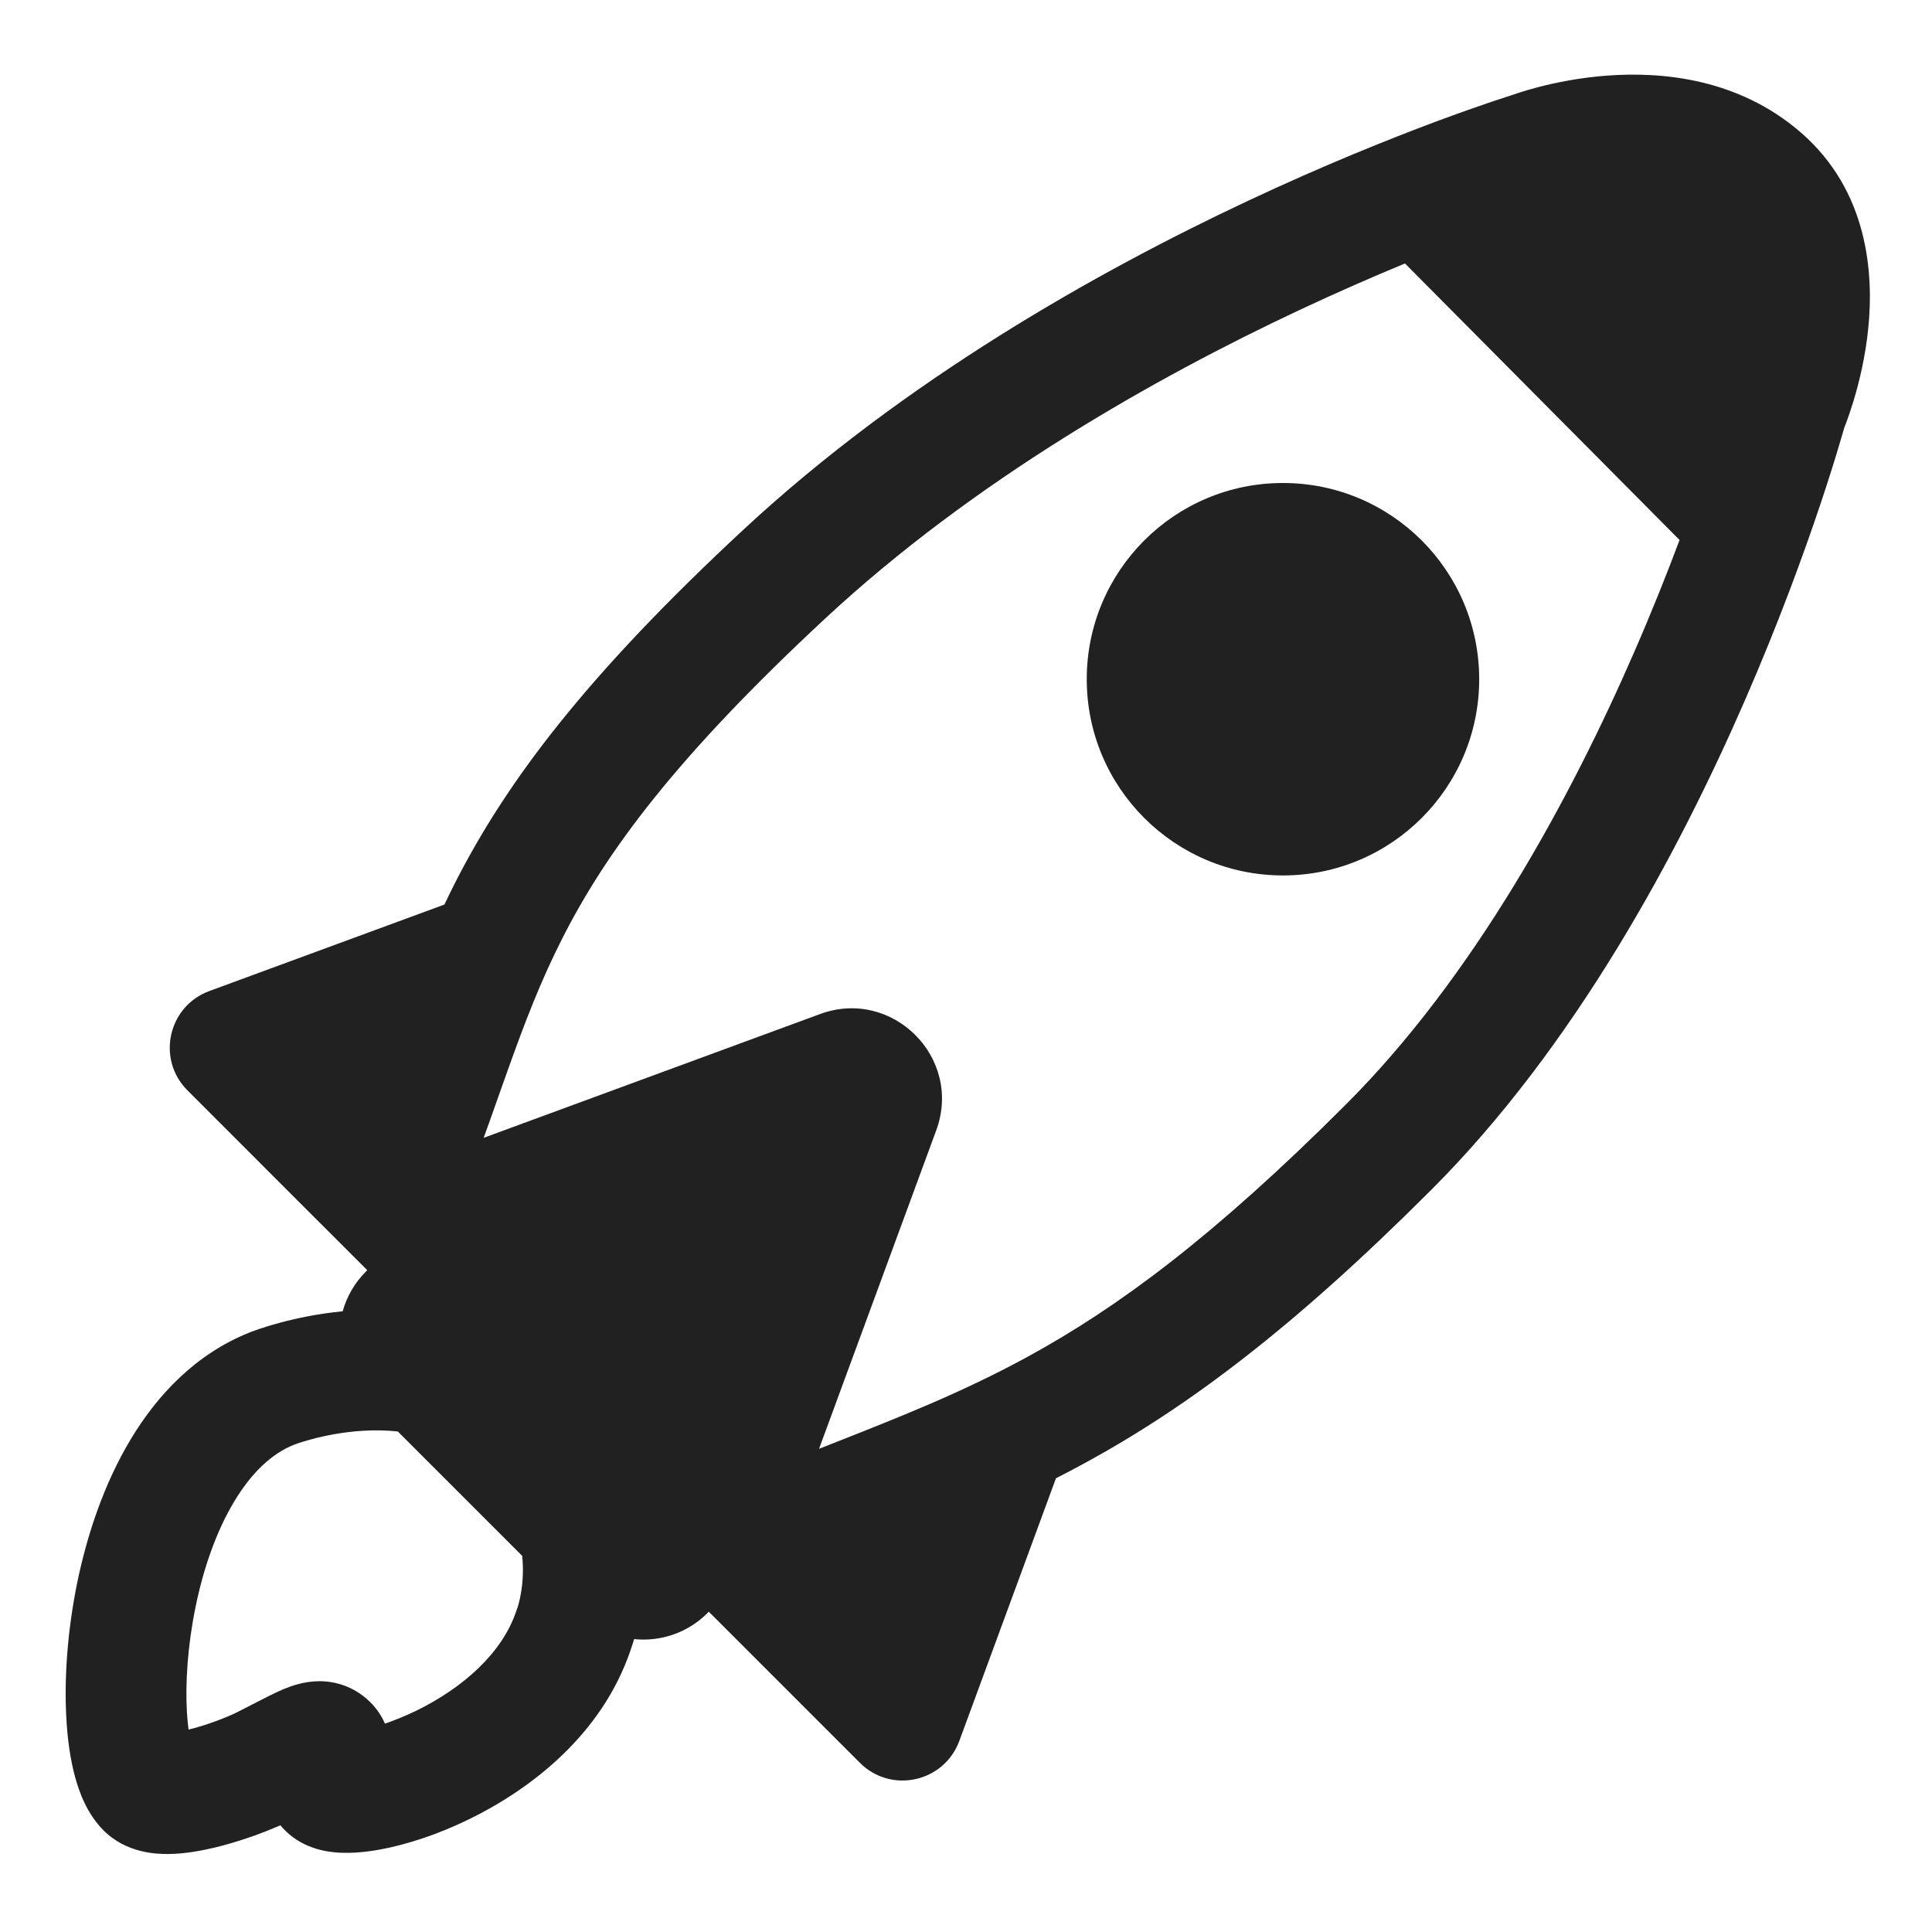 <svg xmlns="http://www.w3.org/2000/svg" width="32" height="32" fill="none" viewBox="0 0 32 32" id="rocket">
  <path fill="#212121" d="M24.5 11.25C24.5 13.045 23.045 14.5 21.25 14.5C19.455 14.5 18 13.045 18 11.25C18 9.455 19.455 8 21.25 8C23.045 8 24.5 9.455 24.5 11.25Z"></path>
  <path fill="#212121" d="M30.577 7.007C30.565 7.04 30.554 7.068 30.544 7.092L30.534 7.13C30.516 7.192 30.49 7.282 30.455 7.397C30.387 7.626 30.284 7.956 30.147 8.365C29.873 9.181 29.46 10.316 28.903 11.596C27.796 14.136 26.087 17.327 23.707 19.707C21.409 22.005 19.677 23.298 17.994 24.219C17.826 24.311 17.658 24.399 17.49 24.485L15.889 28.836C15.636 29.521 14.759 29.714 14.243 29.198L11.74 26.695C11.737 26.698 11.733 26.701 11.73 26.705C11.726 26.709 11.722 26.713 11.717 26.718C11.386 27.049 10.937 27.193 10.503 27.149C10.495 27.175 10.488 27.2 10.481 27.222C10.469 27.261 10.457 27.294 10.448 27.319L10.442 27.337C9.963 28.747 8.769 29.645 7.77 30.132C7.256 30.383 6.737 30.553 6.294 30.634C6.076 30.674 5.843 30.698 5.62 30.686C5.463 30.677 5.045 30.641 4.722 30.318C4.694 30.291 4.668 30.262 4.644 30.232C4.344 30.365 3.944 30.508 3.559 30.601C3.328 30.656 3.055 30.706 2.79 30.708C2.589 30.71 2.092 30.694 1.716 30.318C1.441 30.043 1.311 29.683 1.242 29.426C1.164 29.137 1.119 28.812 1.1 28.479C1.06 27.811 1.116 27.013 1.279 26.214C1.443 25.418 1.723 24.575 2.164 23.841C2.605 23.106 3.241 22.427 4.129 22.072C4.13 22.071 4.132 22.07 4.132 22.07L4.136 22.069L4.147 22.064L4.181 22.052C4.208 22.041 4.245 22.028 4.29 22.013C4.38 21.982 4.506 21.943 4.66 21.902C4.92 21.833 5.271 21.758 5.676 21.719C5.743 21.478 5.871 21.25 6.061 21.061C6.068 21.053 6.076 21.046 6.083 21.038L5.32 20.275L5.31 20.266L3.105 18.06C2.589 17.544 2.782 16.667 3.467 16.415L7.361 14.982C7.417 14.864 7.475 14.746 7.535 14.627C8.392 12.943 9.706 11.194 12.32 8.767C14.984 6.294 18.174 4.498 20.671 3.326C21.924 2.737 23.015 2.301 23.794 2.01C24.184 1.865 24.497 1.756 24.713 1.683C24.822 1.646 24.907 1.618 24.965 1.6L25.033 1.578L25.035 1.578L25.047 1.573C25.072 1.564 25.106 1.553 25.148 1.539C25.231 1.512 25.347 1.477 25.489 1.44C25.772 1.367 26.169 1.285 26.625 1.252C27.516 1.186 28.788 1.293 29.827 2.194C30.945 3.163 31.038 4.533 30.943 5.45C30.894 5.927 30.789 6.347 30.699 6.645C30.653 6.795 30.61 6.918 30.577 7.007ZM23.271 4.364C22.746 4.581 22.156 4.838 21.521 5.136C19.12 6.263 16.134 7.955 13.68 10.233C11.177 12.557 10.035 14.123 9.318 15.534C8.954 16.249 8.688 16.946 8.408 17.732C8.355 17.879 8.302 18.03 8.247 18.184C8.172 18.398 8.094 18.618 8.011 18.846L13.582 16.796C14.782 16.354 15.949 17.521 15.507 18.722L13.566 23.997C13.599 23.984 13.632 23.971 13.665 23.958C14.91 23.468 15.94 23.063 17.034 22.465C18.508 21.658 20.091 20.495 22.293 18.293C24.413 16.173 26.002 13.248 27.069 10.797C27.36 10.129 27.61 9.501 27.819 8.944L23.271 4.364ZM8.649 25.77L6.589 23.71C6.398 23.689 6.204 23.687 6.012 23.698C5.681 23.718 5.385 23.779 5.172 23.835C5.066 23.863 4.984 23.889 4.931 23.907C4.905 23.916 4.886 23.923 4.876 23.927L4.868 23.93C4.507 24.075 4.171 24.383 3.879 24.87C3.585 25.359 3.37 25.973 3.239 26.616C3.107 27.257 3.068 27.88 3.096 28.361C3.103 28.469 3.112 28.565 3.123 28.648C3.434 28.571 3.76 28.443 3.921 28.363C3.999 28.324 4.083 28.281 4.168 28.237L4.169 28.236C4.364 28.135 4.566 28.031 4.71 27.972C4.826 27.925 5.038 27.846 5.292 27.846C5.609 27.847 5.908 27.968 6.136 28.197C6.243 28.303 6.321 28.424 6.376 28.549C6.536 28.494 6.712 28.423 6.894 28.335C7.661 27.96 8.318 27.384 8.551 26.684L8.561 26.655L8.568 26.637L8.57 26.632L8.575 26.617C8.583 26.591 8.597 26.544 8.611 26.479C8.639 26.35 8.667 26.159 8.66 25.933C8.658 25.881 8.655 25.826 8.649 25.77ZM5.733 28.689C5.71 28.688 5.715 28.685 5.741 28.689L5.733 28.689Z"></path>
</svg>
